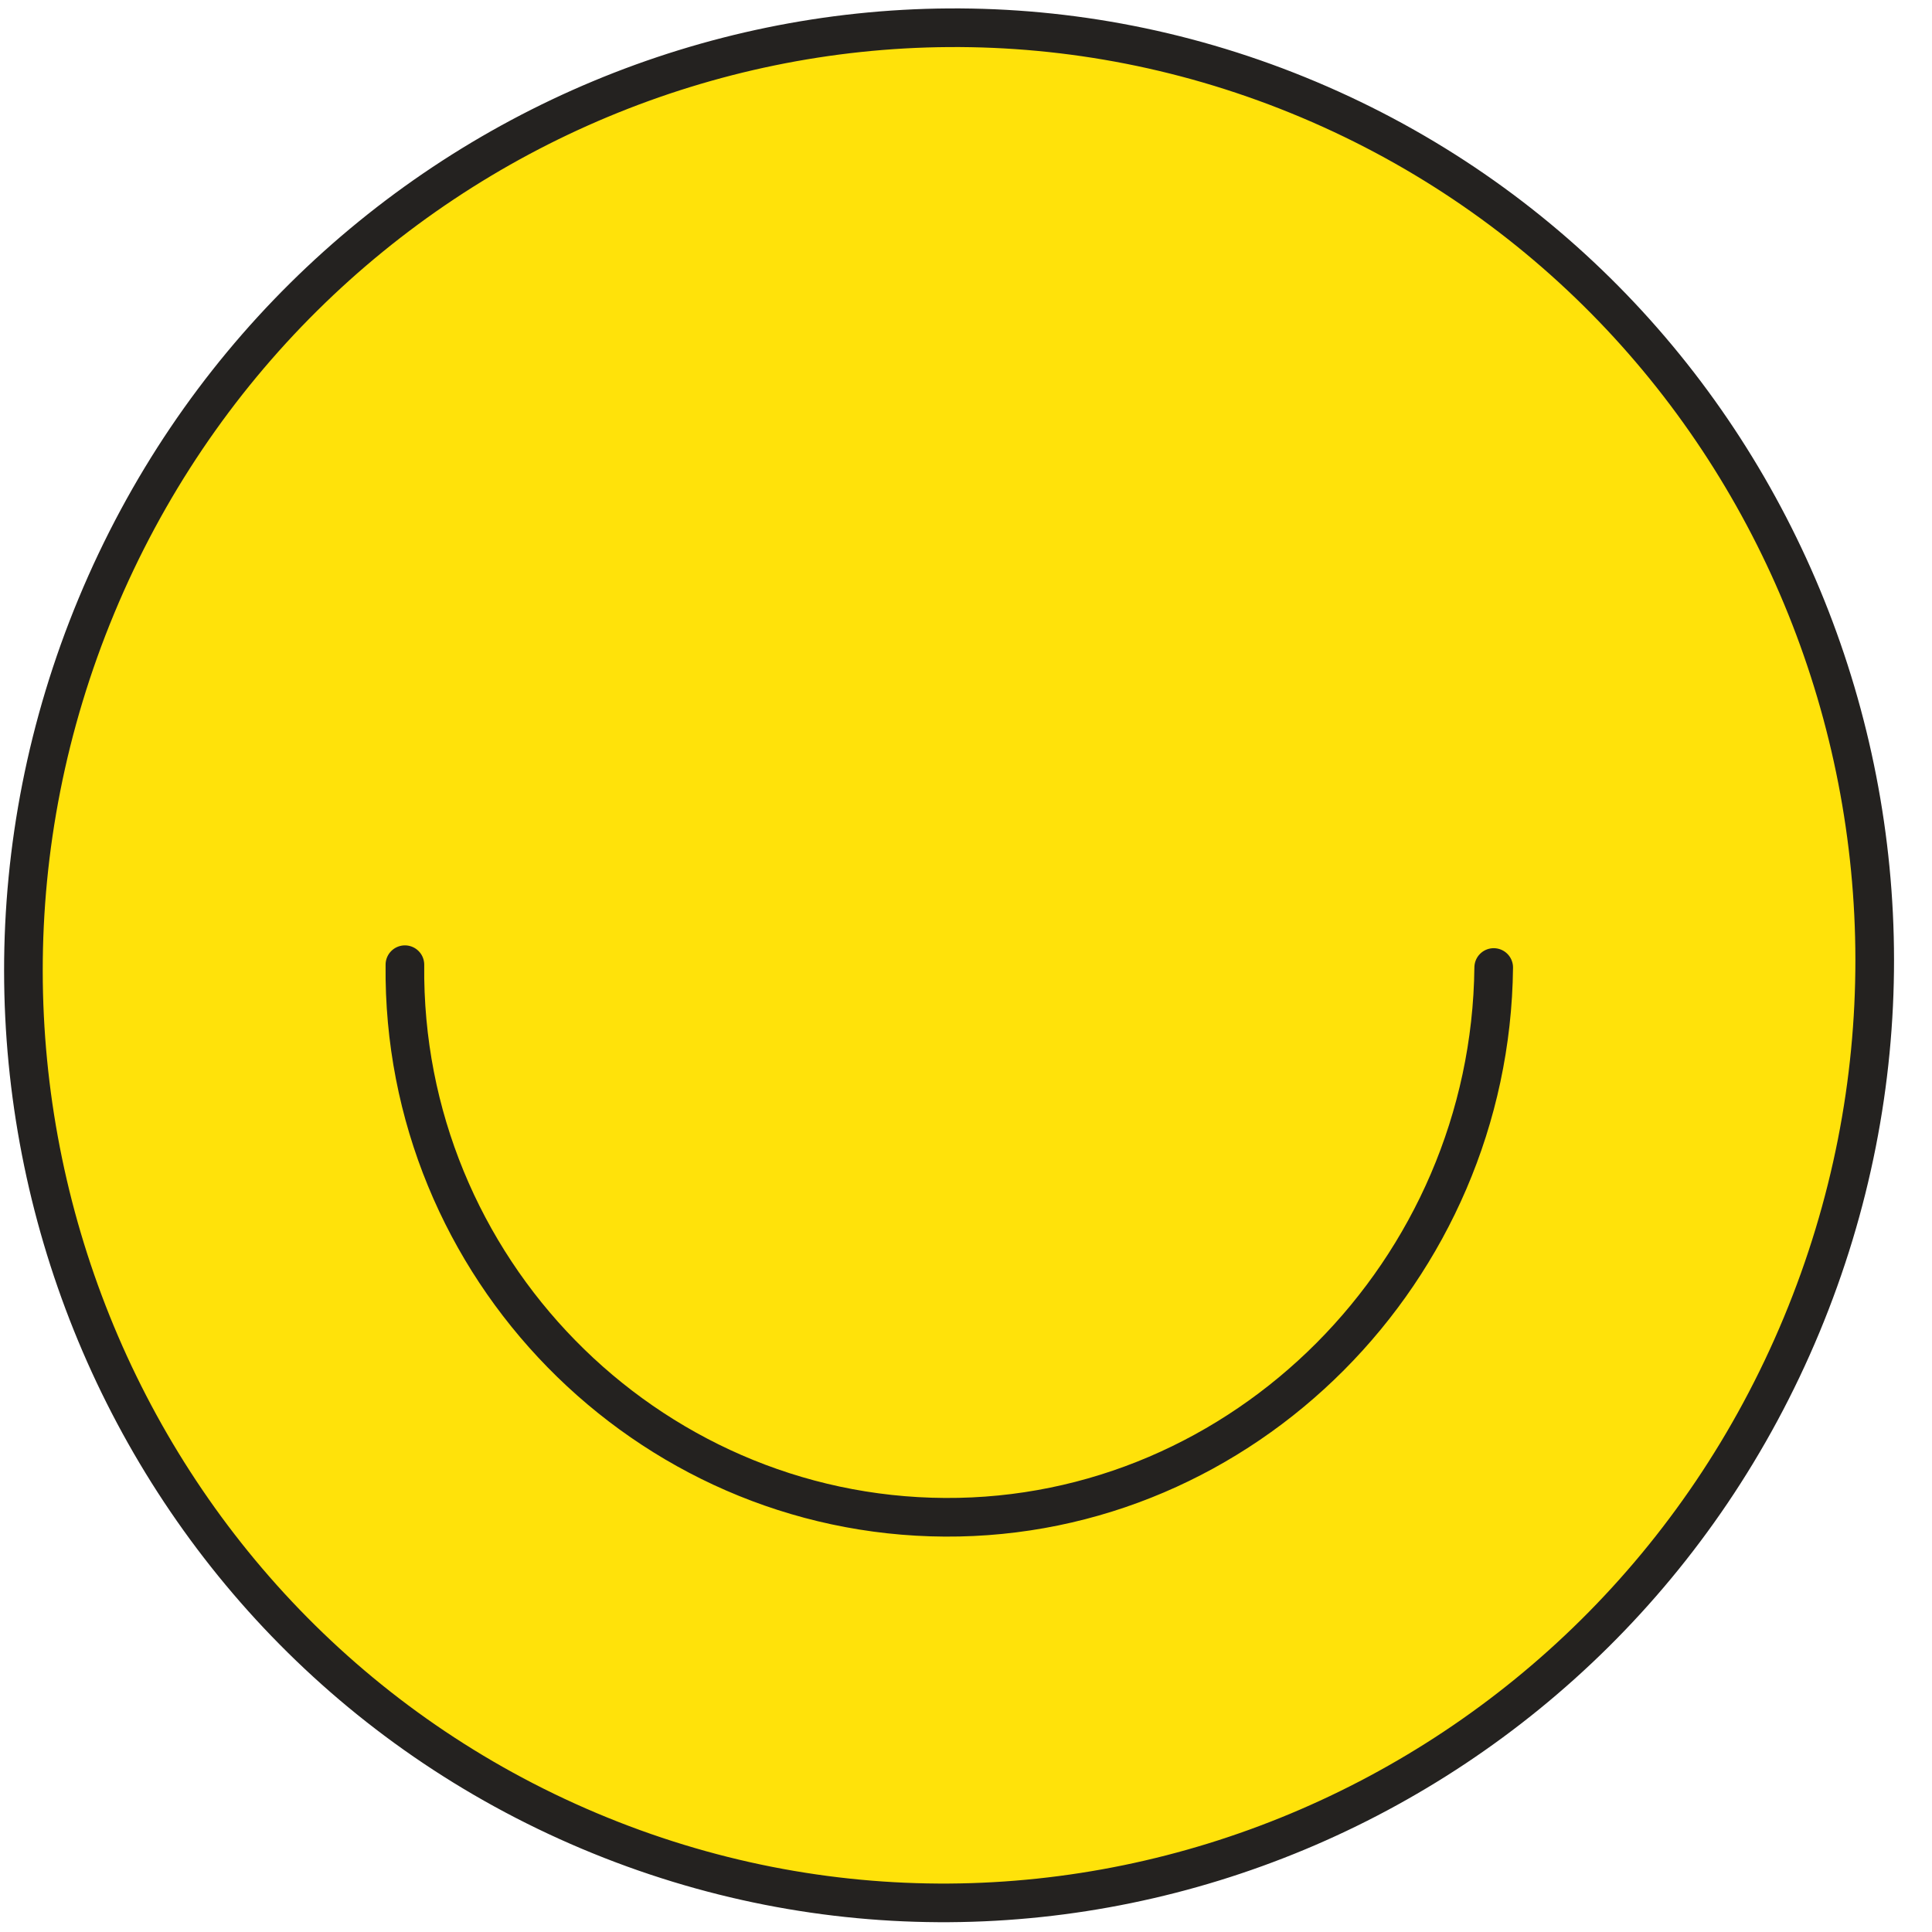 <svg width="50" height="50" viewBox="0 0 50 50" fill="none" xmlns="http://www.w3.org/2000/svg">
<g id="Group 2818">
<path id="Vector" d="M15.248 47.384C27.434 52.524 41.482 46.661 46.626 34.289C51.77 21.917 46.061 7.72 33.875 2.58C21.689 -2.559 7.641 3.303 2.497 15.676C-2.646 28.048 3.062 42.244 15.248 47.384Z" fill="#FFE20A" stroke="#242220"/>
<g id="Vector_2">
<path d="M38.657 25.039C38.572 32.875 32.193 39.31 24.454 39.267C16.714 39.224 10.393 32.802 10.479 24.966" fill="#FFE20A"/>
<path d="M38.657 25.039C38.572 32.875 32.193 39.31 24.454 39.267C16.714 39.224 10.393 32.802 10.479 24.966" stroke="#242220" stroke-miterlimit="10" stroke-linecap="round"/>
</g>
</g>
</svg>
